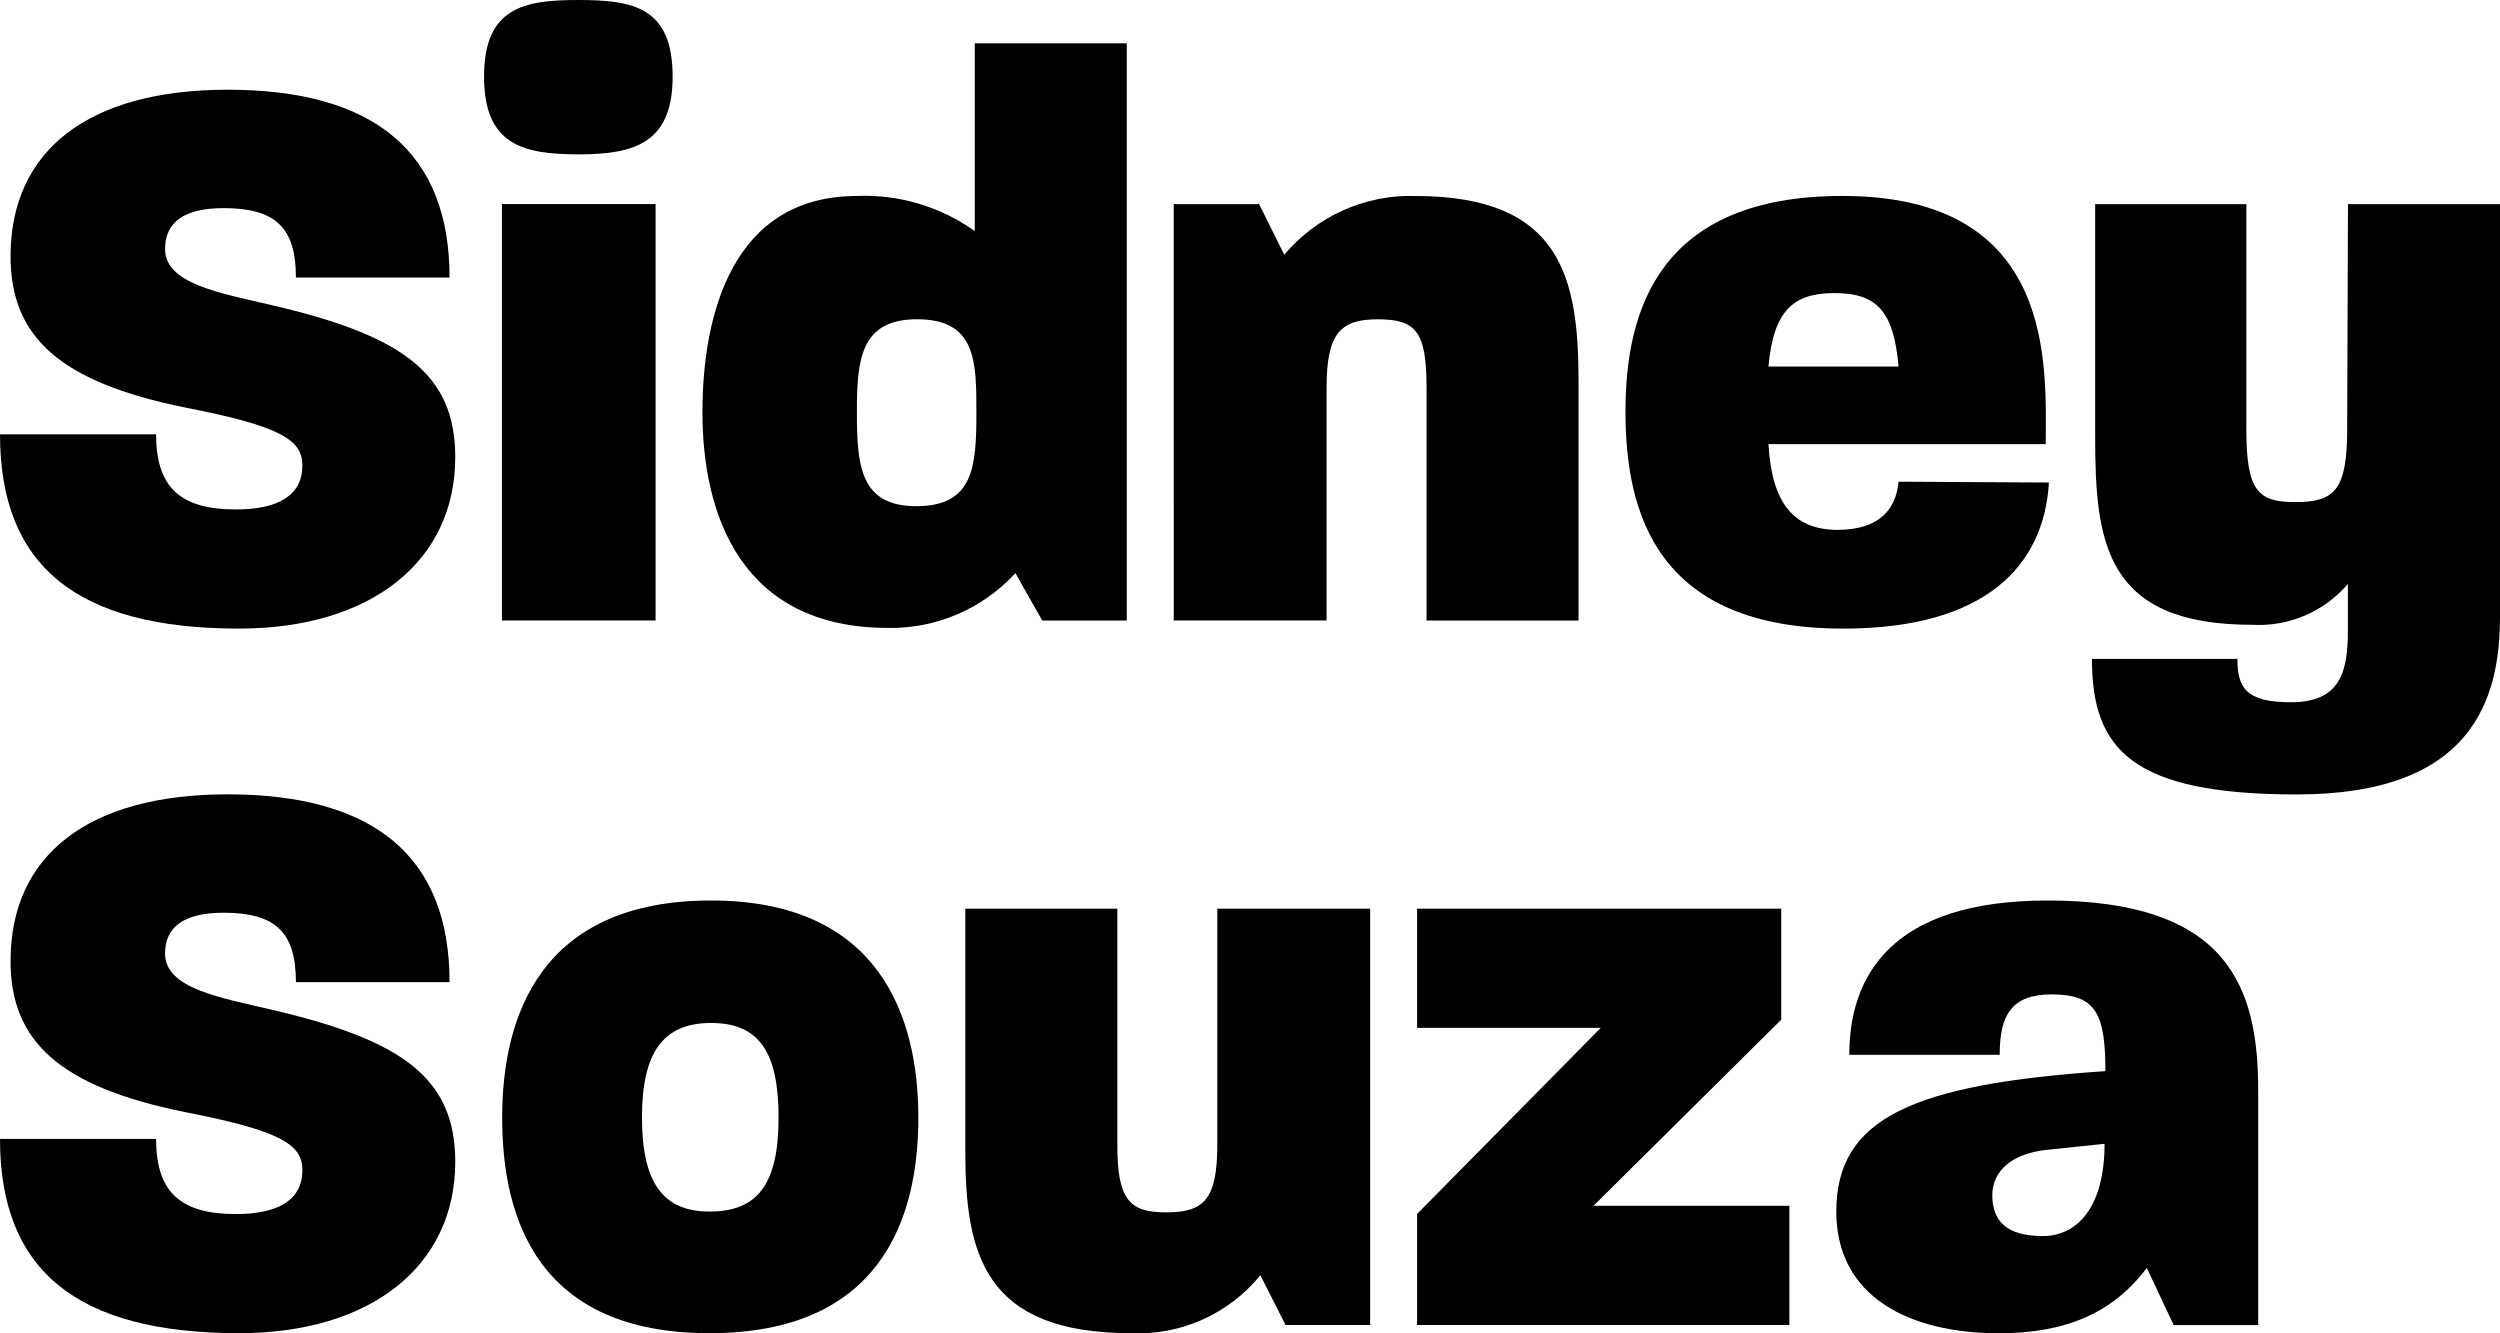 <svg width="90" height="48" viewBox="0 0 90 48" fill="none" xmlns="http://www.w3.org/2000/svg">
<path d="M0 15.636H5.619C5.619 17.547 6.496 18.34 8.486 18.34C10.008 18.34 10.886 17.841 10.886 16.753C10.886 15.842 10.125 15.343 6.643 14.666C2.166 13.755 0.38 12.139 0.38 9.229C0.38 5.408 3.19 3.23 8.194 3.23C13.491 3.23 16.184 5.493 16.184 9.99H10.653C10.653 8.197 9.921 7.492 8.049 7.492C6.644 7.492 5.942 7.991 5.942 8.962C5.942 10.226 7.932 10.549 9.804 10.99C14.457 12.077 16.389 13.43 16.389 16.457C16.389 20.219 13.345 22.629 8.605 22.629C2.721 22.631 0 20.339 0 15.636Z" fill="black"/>
<path d="M17.426 2.763C17.426 0.265 18.86 0 20.82 0C22.81 0 24.215 0.265 24.215 2.763C24.215 5.173 22.81 5.557 20.82 5.557C18.858 5.555 17.426 5.232 17.426 2.763ZM18.07 7.347H23.601V22.336H18.07V7.347Z" fill="black"/>
<path d="M25.288 14.843C25.288 11.316 26.37 7.055 30.851 7.055C32.365 6.993 33.856 7.438 35.091 8.319V1.559H40.564V22.338H37.52L36.555 20.633C35.971 21.269 35.26 21.773 34.468 22.113C33.676 22.453 32.822 22.621 31.961 22.605C26.693 22.602 25.288 18.547 25.288 14.843ZM35.15 14.843C35.15 13.021 35.15 11.493 33.014 11.493C30.968 11.493 30.848 12.962 30.848 14.843C30.848 16.753 30.965 18.223 32.984 18.223C35.062 18.223 35.15 16.783 35.15 14.843Z" fill="black"/>
<path d="M42.254 7.348H45.327L46.234 9.171C46.811 8.485 47.534 7.939 48.35 7.572C49.166 7.206 50.053 7.029 50.946 7.055C56.214 7.055 56.828 9.994 56.828 13.756V22.338H51.356V13.96C51.356 11.932 50.976 11.495 49.6 11.495C48.254 11.495 47.757 11.995 47.757 13.96V22.337H42.255L42.254 7.348Z" fill="black"/>
<path d="M58.517 14.813C58.517 11.139 59.744 7.054 66.331 7.054C74.057 7.054 73.647 13.196 73.647 15.989H63.665C63.783 18.075 64.543 19.075 66.153 19.075C67.645 19.075 68.26 18.34 68.347 17.341L73.761 17.371C73.585 20.368 71.479 22.63 66.358 22.63C59.657 22.631 58.517 18.487 58.517 14.813ZM68.349 13.196C68.174 11.256 67.618 10.551 66.038 10.551C64.574 10.551 63.843 11.168 63.665 13.196H68.349Z" fill="black"/>
<path d="M75.31 23.719H80.547C80.547 24.748 80.84 25.281 82.478 25.281C84.292 25.281 84.524 24.134 84.524 22.665V21.022C84.1 21.517 83.568 21.908 82.969 22.163C82.37 22.418 81.72 22.53 81.071 22.492C75.774 22.492 75.426 19.523 75.426 15.703V7.348H80.869V15.46C80.869 17.664 81.278 18.076 82.625 18.076C84.03 18.076 84.498 17.665 84.498 15.46L84.527 7.348H90V22.191C90 25.218 88.976 28.6 82.684 28.6C76.745 28.598 75.31 26.982 75.31 23.719Z" fill="black"/>
<path d="M0 41.002H5.619C5.619 42.913 6.496 43.706 8.486 43.706C10.008 43.706 10.886 43.207 10.886 42.12C10.886 41.208 10.125 40.709 6.643 40.032C2.166 39.121 0.38 37.505 0.38 34.595C0.38 30.774 3.19 28.596 8.194 28.596C13.491 28.596 16.184 30.859 16.184 35.356H10.653C10.653 33.563 9.921 32.858 8.049 32.858C6.644 32.858 5.942 33.357 5.942 34.327C5.942 35.591 7.932 35.914 9.804 36.355C14.457 37.442 16.389 38.795 16.389 41.822C16.389 45.584 13.345 47.994 8.605 47.994C2.721 47.995 0 45.703 0 41.002Z" fill="black"/>
<path d="M18.078 40.236C18.078 36.592 19.453 32.418 25.599 32.418C31.653 32.418 33.061 36.592 33.061 40.236C33.061 43.94 31.656 47.995 25.54 47.995C19.395 47.995 18.078 43.908 18.078 40.236ZM28.028 40.236C28.028 37.914 27.355 36.827 25.599 36.827C23.872 36.827 23.111 37.884 23.111 40.236C23.111 42.619 23.902 43.616 25.541 43.616C27.265 43.616 28.028 42.646 28.028 40.236Z" fill="black"/>
<path d="M34.751 41.441V32.712H40.224V41.206C40.224 43.204 40.663 43.645 41.98 43.645C43.326 43.645 43.823 43.204 43.823 41.206V32.712H49.325V47.701H46.281L45.373 45.908C44.813 46.596 44.101 47.142 43.293 47.505C42.485 47.867 41.604 48.035 40.72 47.994C35.424 47.995 34.751 45.144 34.751 41.441Z" fill="black"/>
<path d="M51.014 43.704L57.627 37.003H51.014V32.712H64.125V36.708L57.364 43.41H64.417V47.701H51.014V43.704Z" fill="black"/>
<path d="M66.107 43.616C66.107 40.266 68.829 39.031 75.794 38.561C75.794 36.474 75.443 35.798 73.862 35.798C72.399 35.798 71.989 36.562 71.989 37.973H66.575C66.575 35.151 68.068 32.418 73.716 32.418C80.271 32.418 81.295 35.593 81.295 39.267V47.702H78.252L77.286 45.647C76.086 47.234 74.418 47.998 71.96 47.998C68.712 47.995 66.107 46.673 66.107 43.616ZM75.762 41.176L73.538 41.411C72.163 41.617 71.723 42.352 71.723 43.028C71.723 43.968 72.25 44.498 73.538 44.498C74.799 44.498 75.764 43.44 75.764 41.177L75.762 41.176Z" fill="black"/>
</svg>
